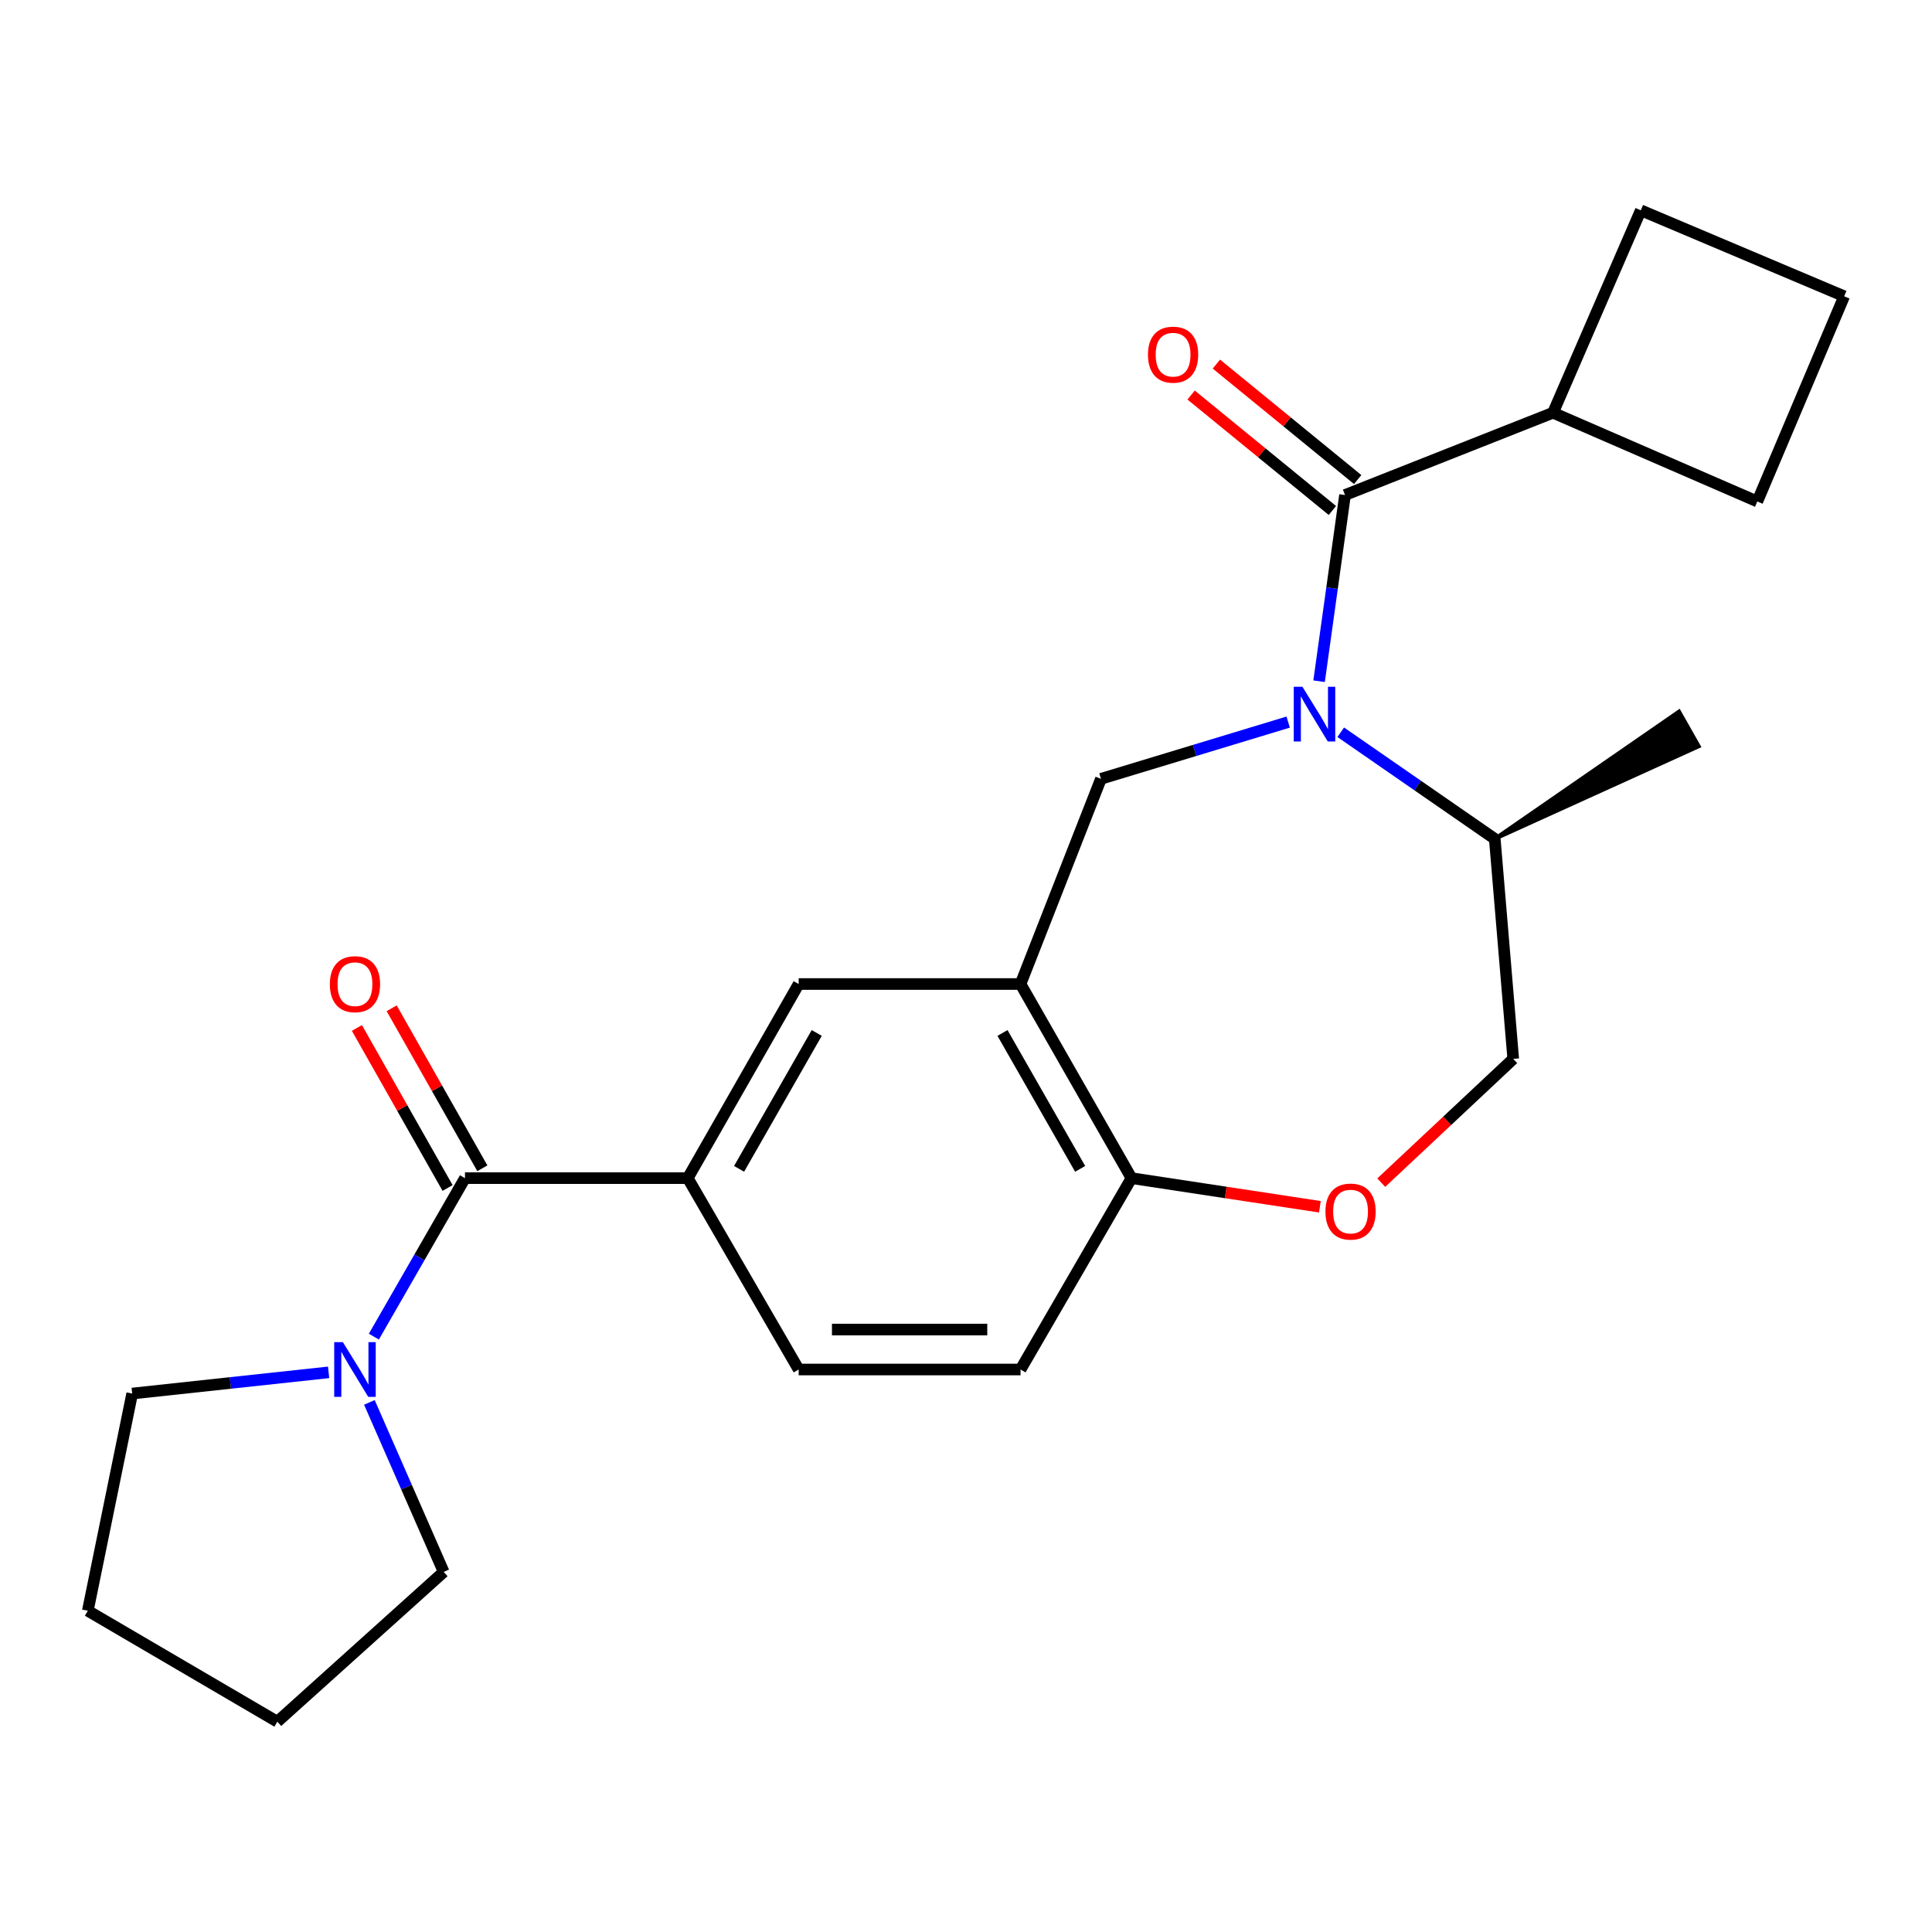 <?xml version='1.0' encoding='iso-8859-1'?>
<svg version='1.1' baseProfile='full'
              xmlns='http://www.w3.org/2000/svg'
                      xmlns:rdkit='http://www.rdkit.org/xml'
                      xmlns:xlink='http://www.w3.org/1999/xlink'
                  xml:space='preserve'
width='1000px' height='1000px' viewBox='0 0 1000 1000'>
<!-- END OF HEADER -->
<rect style='opacity:1.0;fill:#FFFFFF;stroke:none' width='1000' height='1000' x='0' y='0'> </rect>
<path class='bond-0' d='M 682.756,352.595 L 689.469,304.406' style='fill:none;fill-rule:evenodd;stroke:#0000FF;stroke-width:6px;stroke-linecap:butt;stroke-linejoin:miter;stroke-opacity:1' />
<path class='bond-0' d='M 689.469,304.406 L 696.182,256.217' style='fill:none;fill-rule:evenodd;stroke:#000000;stroke-width:6px;stroke-linecap:butt;stroke-linejoin:miter;stroke-opacity:1' />
<path class='bond-2' d='M 666.757,373.748 L 618.306,388.435' style='fill:none;fill-rule:evenodd;stroke:#0000FF;stroke-width:6px;stroke-linecap:butt;stroke-linejoin:miter;stroke-opacity:1' />
<path class='bond-2' d='M 618.306,388.435 L 569.856,403.121' style='fill:none;fill-rule:evenodd;stroke:#000000;stroke-width:6px;stroke-linecap:butt;stroke-linejoin:miter;stroke-opacity:1' />
<path class='bond-9' d='M 693.961,379.015 L 733.826,406.608' style='fill:none;fill-rule:evenodd;stroke:#0000FF;stroke-width:6px;stroke-linecap:butt;stroke-linejoin:miter;stroke-opacity:1' />
<path class='bond-9' d='M 733.826,406.608 L 773.69,434.2' style='fill:none;fill-rule:evenodd;stroke:#000000;stroke-width:6px;stroke-linecap:butt;stroke-linejoin:miter;stroke-opacity:1' />
<path class='bond-10' d='M 702.726,248.21 L 666.164,218.332' style='fill:none;fill-rule:evenodd;stroke:#000000;stroke-width:6px;stroke-linecap:butt;stroke-linejoin:miter;stroke-opacity:1' />
<path class='bond-10' d='M 666.164,218.332 L 629.602,188.453' style='fill:none;fill-rule:evenodd;stroke:#FF0000;stroke-width:6px;stroke-linecap:butt;stroke-linejoin:miter;stroke-opacity:1' />
<path class='bond-10' d='M 689.639,264.224 L 653.077,234.346' style='fill:none;fill-rule:evenodd;stroke:#000000;stroke-width:6px;stroke-linecap:butt;stroke-linejoin:miter;stroke-opacity:1' />
<path class='bond-10' d='M 653.077,234.346 L 616.515,204.467' style='fill:none;fill-rule:evenodd;stroke:#FF0000;stroke-width:6px;stroke-linecap:butt;stroke-linejoin:miter;stroke-opacity:1' />
<path class='bond-13' d='M 696.182,256.217 L 803.838,213.637' style='fill:none;fill-rule:evenodd;stroke:#000000;stroke-width:6px;stroke-linecap:butt;stroke-linejoin:miter;stroke-opacity:1' />
<path class='bond-1' d='M 240.672,609.805 L 355.98,609.805' style='fill:none;fill-rule:evenodd;stroke:#000000;stroke-width:6px;stroke-linecap:butt;stroke-linejoin:miter;stroke-opacity:1' />
<path class='bond-4' d='M 240.672,609.805 L 217.092,650.822' style='fill:none;fill-rule:evenodd;stroke:#000000;stroke-width:6px;stroke-linecap:butt;stroke-linejoin:miter;stroke-opacity:1' />
<path class='bond-4' d='M 217.092,650.822 L 193.512,691.839' style='fill:none;fill-rule:evenodd;stroke:#0000FF;stroke-width:6px;stroke-linecap:butt;stroke-linejoin:miter;stroke-opacity:1' />
<path class='bond-11' d='M 249.668,604.706 L 226.198,563.292' style='fill:none;fill-rule:evenodd;stroke:#000000;stroke-width:6px;stroke-linecap:butt;stroke-linejoin:miter;stroke-opacity:1' />
<path class='bond-11' d='M 226.198,563.292 L 202.727,521.878' style='fill:none;fill-rule:evenodd;stroke:#FF0000;stroke-width:6px;stroke-linecap:butt;stroke-linejoin:miter;stroke-opacity:1' />
<path class='bond-11' d='M 231.675,614.903 L 208.205,573.489' style='fill:none;fill-rule:evenodd;stroke:#000000;stroke-width:6px;stroke-linecap:butt;stroke-linejoin:miter;stroke-opacity:1' />
<path class='bond-11' d='M 208.205,573.489 L 184.735,532.075' style='fill:none;fill-rule:evenodd;stroke:#FF0000;stroke-width:6px;stroke-linecap:butt;stroke-linejoin:miter;stroke-opacity:1' />
<path class='bond-3' d='M 569.856,403.121 L 528.23,509.329' style='fill:none;fill-rule:evenodd;stroke:#000000;stroke-width:6px;stroke-linecap:butt;stroke-linejoin:miter;stroke-opacity:1' />
<path class='bond-7' d='M 528.23,509.329 L 413.393,509.329' style='fill:none;fill-rule:evenodd;stroke:#000000;stroke-width:6px;stroke-linecap:butt;stroke-linejoin:miter;stroke-opacity:1' />
<path class='bond-8' d='M 528.23,509.329 L 585.654,609.805' style='fill:none;fill-rule:evenodd;stroke:#000000;stroke-width:6px;stroke-linecap:butt;stroke-linejoin:miter;stroke-opacity:1' />
<path class='bond-8' d='M 518.888,534.663 L 559.085,604.995' style='fill:none;fill-rule:evenodd;stroke:#000000;stroke-width:6px;stroke-linecap:butt;stroke-linejoin:miter;stroke-opacity:1' />
<path class='bond-16' d='M 191.19,725.875 L 210.422,769.751' style='fill:none;fill-rule:evenodd;stroke:#0000FF;stroke-width:6px;stroke-linecap:butt;stroke-linejoin:miter;stroke-opacity:1' />
<path class='bond-16' d='M 210.422,769.751 L 229.653,813.627' style='fill:none;fill-rule:evenodd;stroke:#000000;stroke-width:6px;stroke-linecap:butt;stroke-linejoin:miter;stroke-opacity:1' />
<path class='bond-17' d='M 170.091,710.327 L 119.256,715.813' style='fill:none;fill-rule:evenodd;stroke:#0000FF;stroke-width:6px;stroke-linecap:butt;stroke-linejoin:miter;stroke-opacity:1' />
<path class='bond-17' d='M 119.256,715.813 L 68.422,721.298' style='fill:none;fill-rule:evenodd;stroke:#000000;stroke-width:6px;stroke-linecap:butt;stroke-linejoin:miter;stroke-opacity:1' />
<path class='bond-5' d='M 355.98,609.805 L 413.393,509.329' style='fill:none;fill-rule:evenodd;stroke:#000000;stroke-width:6px;stroke-linecap:butt;stroke-linejoin:miter;stroke-opacity:1' />
<path class='bond-5' d='M 382.548,604.994 L 422.737,534.661' style='fill:none;fill-rule:evenodd;stroke:#000000;stroke-width:6px;stroke-linecap:butt;stroke-linejoin:miter;stroke-opacity:1' />
<path class='bond-26' d='M 355.98,609.805 L 413.393,708.855' style='fill:none;fill-rule:evenodd;stroke:#000000;stroke-width:6px;stroke-linecap:butt;stroke-linejoin:miter;stroke-opacity:1' />
<path class='bond-6' d='M 714.929,612.134 L 749.089,580.109' style='fill:none;fill-rule:evenodd;stroke:#FF0000;stroke-width:6px;stroke-linecap:butt;stroke-linejoin:miter;stroke-opacity:1' />
<path class='bond-6' d='M 749.089,580.109 L 783.249,548.083' style='fill:none;fill-rule:evenodd;stroke:#000000;stroke-width:6px;stroke-linecap:butt;stroke-linejoin:miter;stroke-opacity:1' />
<path class='bond-24' d='M 683.176,624.617 L 634.415,617.211' style='fill:none;fill-rule:evenodd;stroke:#FF0000;stroke-width:6px;stroke-linecap:butt;stroke-linejoin:miter;stroke-opacity:1' />
<path class='bond-24' d='M 634.415,617.211 L 585.654,609.805' style='fill:none;fill-rule:evenodd;stroke:#000000;stroke-width:6px;stroke-linecap:butt;stroke-linejoin:miter;stroke-opacity:1' />
<path class='bond-15' d='M 585.654,609.805 L 528.23,708.855' style='fill:none;fill-rule:evenodd;stroke:#000000;stroke-width:6px;stroke-linecap:butt;stroke-linejoin:miter;stroke-opacity:1' />
<path class='bond-12' d='M 773.69,434.2 L 783.249,548.083' style='fill:none;fill-rule:evenodd;stroke:#000000;stroke-width:6px;stroke-linecap:butt;stroke-linejoin:miter;stroke-opacity:1' />
<path class='bond-21' d='M 773.69,434.2 L 879.262,386.278 L 869.068,368.284 Z' style='fill:#000000;fill-rule:evenodd;fill-opacity:1;stroke:#000000;stroke-width:2px;stroke-linecap:butt;stroke-linejoin:miter;stroke-opacity:1;' />
<path class='bond-19' d='M 803.838,213.637 L 909.576,259.572' style='fill:none;fill-rule:evenodd;stroke:#000000;stroke-width:6px;stroke-linecap:butt;stroke-linejoin:miter;stroke-opacity:1' />
<path class='bond-20' d='M 803.838,213.637 L 849.279,108.853' style='fill:none;fill-rule:evenodd;stroke:#000000;stroke-width:6px;stroke-linecap:butt;stroke-linejoin:miter;stroke-opacity:1' />
<path class='bond-14' d='M 413.393,708.855 L 528.23,708.855' style='fill:none;fill-rule:evenodd;stroke:#000000;stroke-width:6px;stroke-linecap:butt;stroke-linejoin:miter;stroke-opacity:1' />
<path class='bond-14' d='M 430.618,688.174 L 511.004,688.174' style='fill:none;fill-rule:evenodd;stroke:#000000;stroke-width:6px;stroke-linecap:butt;stroke-linejoin:miter;stroke-opacity:1' />
<path class='bond-22' d='M 229.653,813.627 L 143.54,891.147' style='fill:none;fill-rule:evenodd;stroke:#000000;stroke-width:6px;stroke-linecap:butt;stroke-linejoin:miter;stroke-opacity:1' />
<path class='bond-23' d='M 68.422,721.298 L 45.455,833.722' style='fill:none;fill-rule:evenodd;stroke:#000000;stroke-width:6px;stroke-linecap:butt;stroke-linejoin:miter;stroke-opacity:1' />
<path class='bond-18' d='M 954.545,153.352 L 849.279,108.853' style='fill:none;fill-rule:evenodd;stroke:#000000;stroke-width:6px;stroke-linecap:butt;stroke-linejoin:miter;stroke-opacity:1' />
<path class='bond-25' d='M 954.545,153.352 L 909.576,259.572' style='fill:none;fill-rule:evenodd;stroke:#000000;stroke-width:6px;stroke-linecap:butt;stroke-linejoin:miter;stroke-opacity:1' />
<path class='bond-27' d='M 143.54,891.147 L 45.455,833.722' style='fill:none;fill-rule:evenodd;stroke:#000000;stroke-width:6px;stroke-linecap:butt;stroke-linejoin:miter;stroke-opacity:1' />
<path  class='atom-0' d='M 674.124 355.458
L 683.404 370.458
Q 684.324 371.938, 685.804 374.618
Q 687.284 377.298, 687.364 377.458
L 687.364 355.458
L 691.124 355.458
L 691.124 383.778
L 687.244 383.778
L 677.284 367.378
Q 676.124 365.458, 674.884 363.258
Q 673.684 361.058, 673.324 360.378
L 673.324 383.778
L 669.644 383.778
L 669.644 355.458
L 674.124 355.458
' fill='#0000FF'/>
<path  class='atom-5' d='M 177.47 694.695
L 186.75 709.695
Q 187.67 711.175, 189.15 713.855
Q 190.63 716.535, 190.71 716.695
L 190.71 694.695
L 194.47 694.695
L 194.47 723.015
L 190.59 723.015
L 180.63 706.615
Q 179.47 704.695, 178.23 702.495
Q 177.03 700.295, 176.67 699.615
L 176.67 723.015
L 172.99 723.015
L 172.99 694.695
L 177.47 694.695
' fill='#0000FF'/>
<path  class='atom-7' d='M 686.043 627.107
Q 686.043 620.307, 689.403 616.507
Q 692.763 612.707, 699.043 612.707
Q 705.323 612.707, 708.683 616.507
Q 712.043 620.307, 712.043 627.107
Q 712.043 633.987, 708.643 637.907
Q 705.243 641.787, 699.043 641.787
Q 692.803 641.787, 689.403 637.907
Q 686.043 634.027, 686.043 627.107
M 699.043 638.587
Q 703.363 638.587, 705.683 635.707
Q 708.043 632.787, 708.043 627.107
Q 708.043 621.547, 705.683 618.747
Q 703.363 615.907, 699.043 615.907
Q 694.723 615.907, 692.363 618.707
Q 690.043 621.507, 690.043 627.107
Q 690.043 632.827, 692.363 635.707
Q 694.723 638.587, 699.043 638.587
' fill='#FF0000'/>
<path  class='atom-11' d='M 594.185 183.569
Q 594.185 176.769, 597.545 172.969
Q 600.905 169.169, 607.185 169.169
Q 613.465 169.169, 616.825 172.969
Q 620.185 176.769, 620.185 183.569
Q 620.185 190.449, 616.785 194.369
Q 613.385 198.249, 607.185 198.249
Q 600.945 198.249, 597.545 194.369
Q 594.185 190.489, 594.185 183.569
M 607.185 195.049
Q 611.505 195.049, 613.825 192.169
Q 616.185 189.249, 616.185 183.569
Q 616.185 178.009, 613.825 175.209
Q 611.505 172.369, 607.185 172.369
Q 602.865 172.369, 600.505 175.169
Q 598.185 177.969, 598.185 183.569
Q 598.185 189.289, 600.505 192.169
Q 602.865 195.049, 607.185 195.049
' fill='#FF0000'/>
<path  class='atom-12' d='M 170.73 509.409
Q 170.73 502.609, 174.09 498.809
Q 177.45 495.009, 183.73 495.009
Q 190.01 495.009, 193.37 498.809
Q 196.73 502.609, 196.73 509.409
Q 196.73 516.289, 193.33 520.209
Q 189.93 524.089, 183.73 524.089
Q 177.49 524.089, 174.09 520.209
Q 170.73 516.329, 170.73 509.409
M 183.73 520.889
Q 188.05 520.889, 190.37 518.009
Q 192.73 515.089, 192.73 509.409
Q 192.73 503.849, 190.37 501.049
Q 188.05 498.209, 183.73 498.209
Q 179.41 498.209, 177.05 501.009
Q 174.73 503.809, 174.73 509.409
Q 174.73 515.129, 177.05 518.009
Q 179.41 520.889, 183.73 520.889
' fill='#FF0000'/>
</svg>
